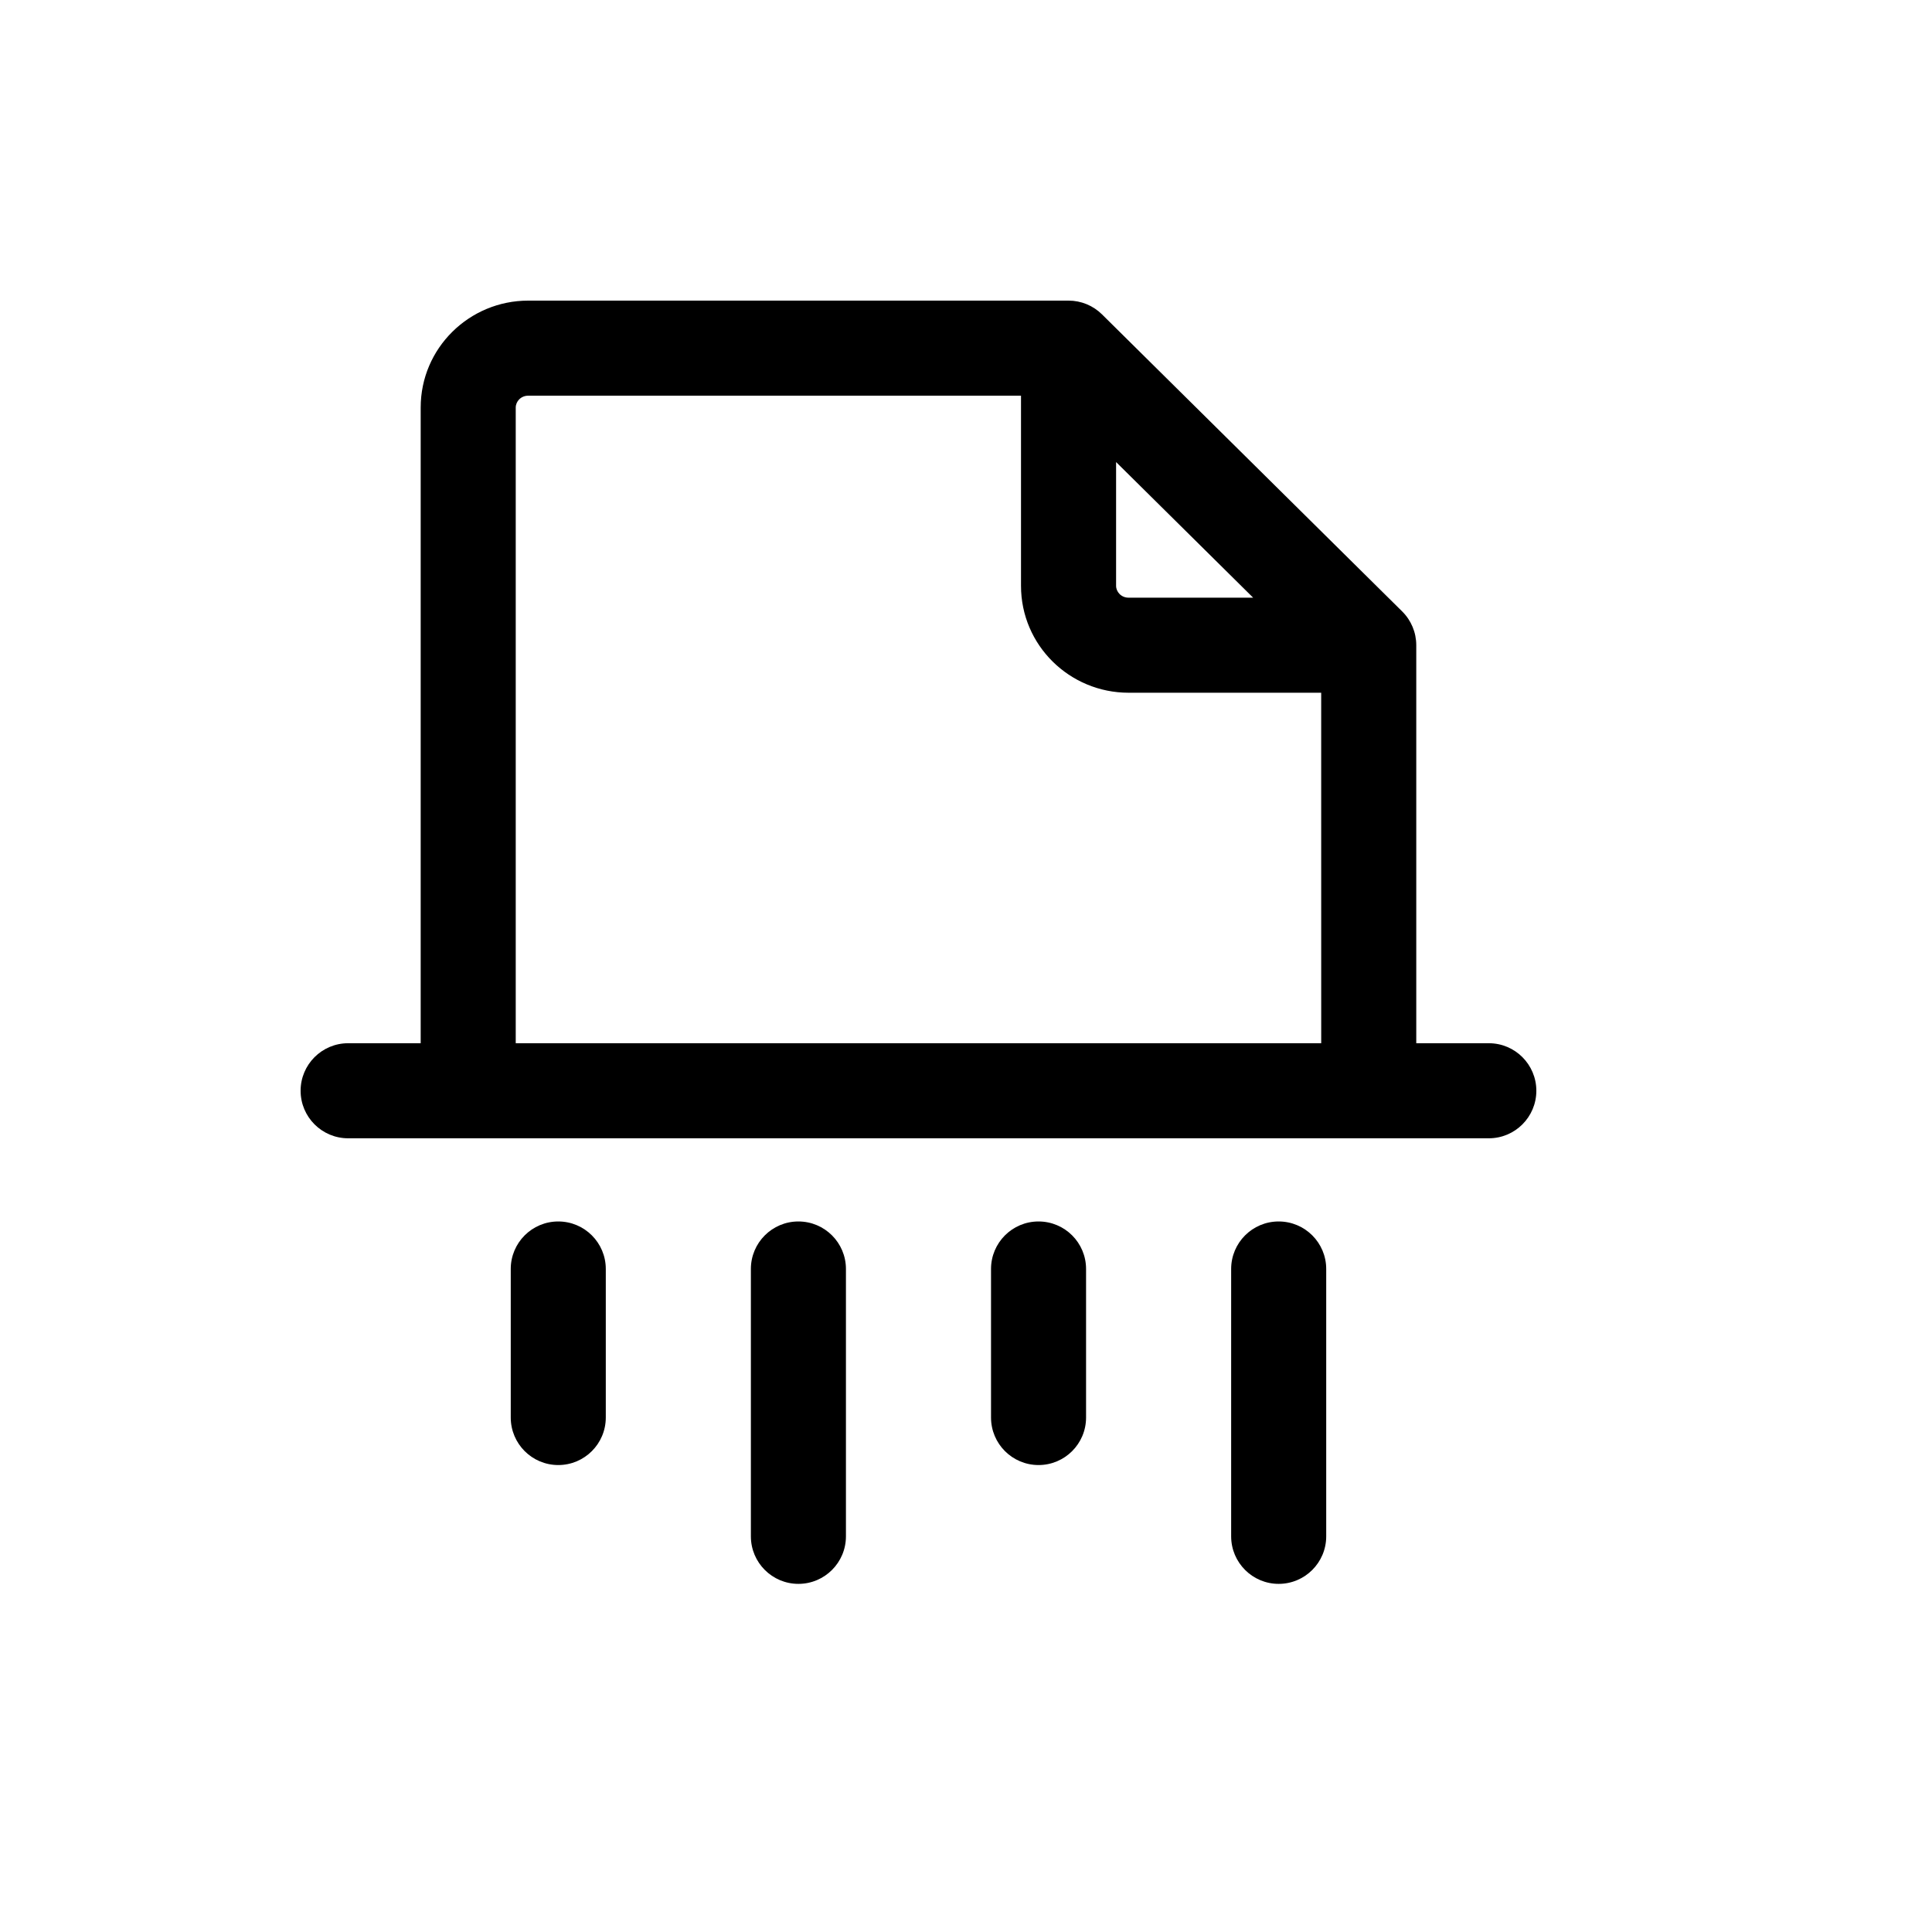 <?xml version="1.0" encoding="UTF-8"?>
<!-- Uploaded to: SVG Repo, www.svgrepo.com, Generator: SVG Repo Mixer Tools -->
<svg fill="#000000" width="800px" height="800px" version="1.1" viewBox="144 144 512 512" xmlns="http://www.w3.org/2000/svg">
 <path d="m436.04 227.31c-2.359-2.336-5.543-3.644-8.859-3.644h-143.19c-15.617 0-28.504 12.566-28.504 28.34v168.46h-19.223c-6.957 0-12.598 5.641-12.598 12.598 0 6.953 5.641 12.594 12.598 12.594h302.29c6.957 0 12.594-5.641 12.594-12.594 0-6.957-5.637-12.598-12.594-12.598h-19.227v-105.48c0-3.363-1.344-6.586-3.734-8.953zm58.094 193.16h-213.46v-168.46c0-1.613 1.359-3.148 3.312-3.148h130.59v50.383c0 15.773 12.887 28.336 28.508 28.336h51.043zm-18.039-118.08h-33.004c-1.957 0-3.316-1.535-3.316-3.148v-32.793zm6.766 165.31c-6.953 0-12.594 5.637-12.594 12.594v70.848c0 6.957 5.641 12.598 12.594 12.598 6.957 0 12.598-5.641 12.598-12.598v-70.848c0-6.957-5.641-12.594-12.598-12.594zm-63.637 0c-6.957 0-12.594 5.637-12.594 12.594v39.359c0 6.957 5.637 12.598 12.594 12.598 6.957 0 12.594-5.641 12.594-12.598v-39.359c0-6.957-5.637-12.594-12.594-12.594zm-63.641 0c-6.953 0-12.594 5.637-12.594 12.594v70.848c0 6.957 5.641 12.598 12.594 12.598 6.957 0 12.598-5.641 12.598-12.598v-70.848c0-6.957-5.641-12.594-12.598-12.594zm-63.637 0c-6.957 0-12.594 5.637-12.594 12.594v39.359c0 6.957 5.637 12.598 12.594 12.598 6.953 0 12.594-5.641 12.594-12.598v-39.359c0-6.957-5.641-12.594-12.594-12.594z" fill-rule="evenodd"/>
</svg>